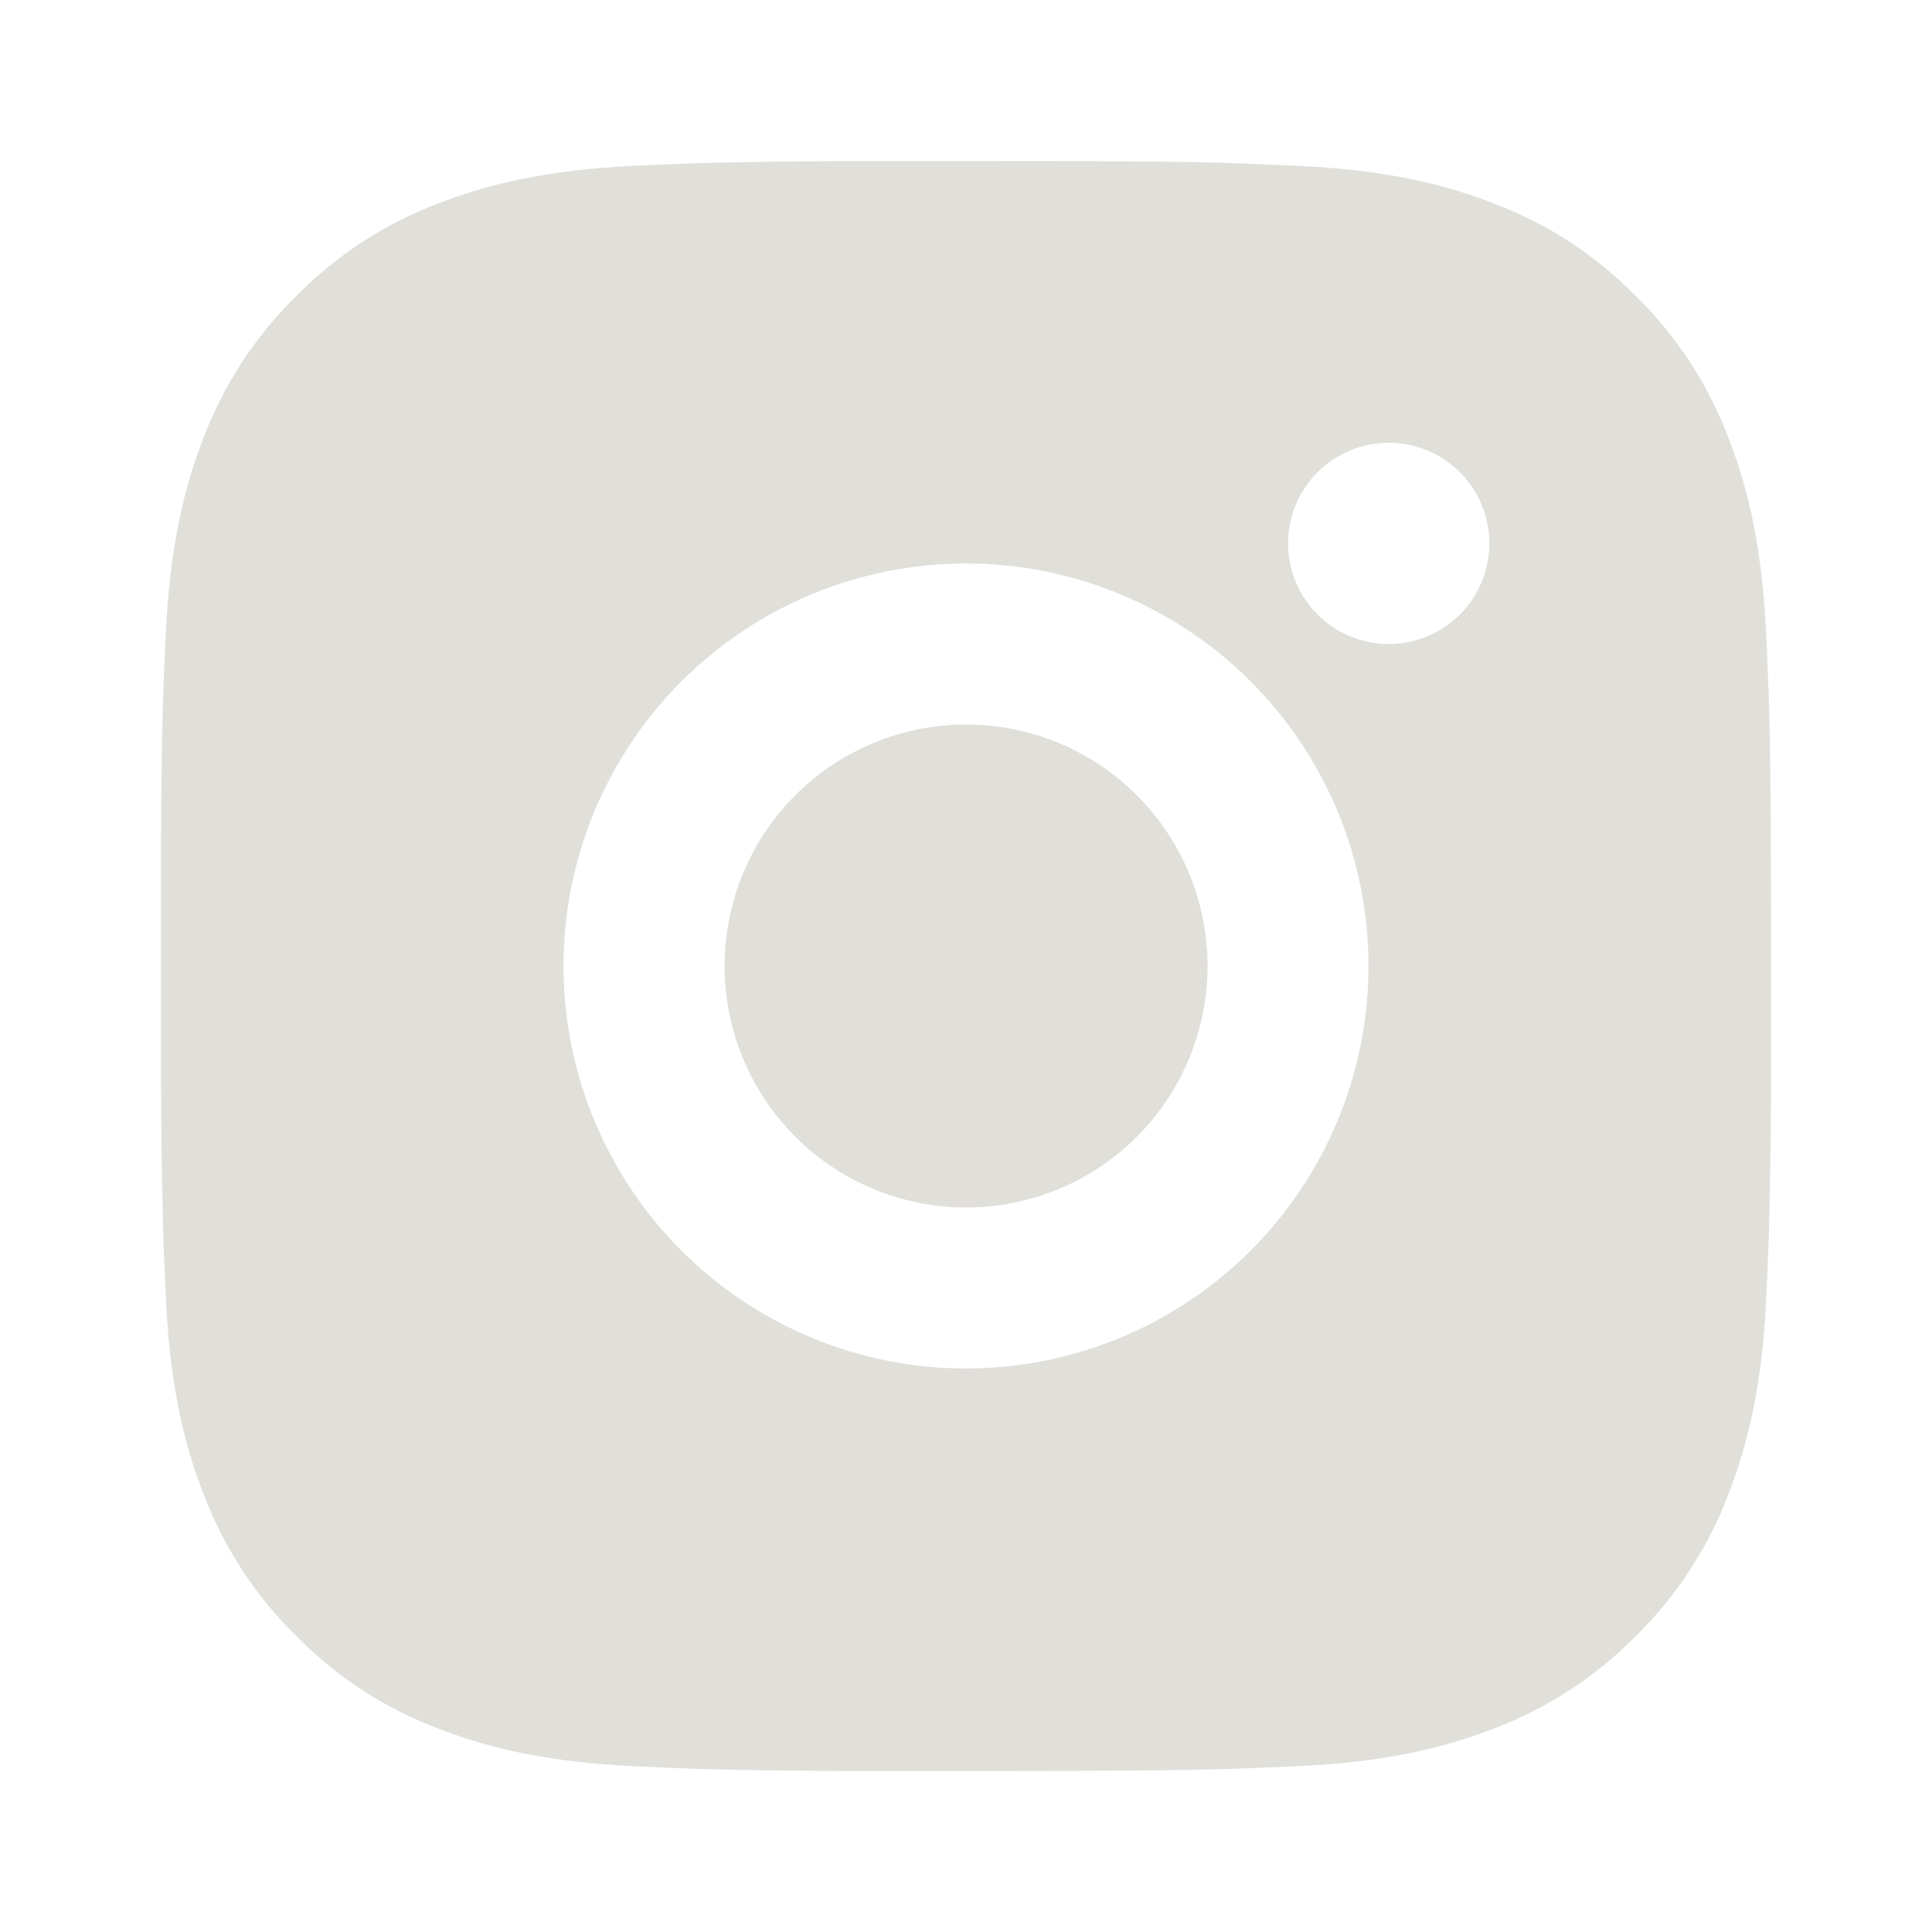 <?xml version="1.0" encoding="UTF-8"?> <svg xmlns="http://www.w3.org/2000/svg" width="60" height="60" viewBox="0 0 60 60" fill="none"><path d="M32.57 5C35.383 5.008 36.81 5.022 38.043 5.058L38.528 5.075C39.088 5.095 39.64 5.12 40.308 5.15C42.968 5.275 44.783 5.695 46.375 6.312C48.025 6.947 49.415 7.808 50.805 9.195C52.077 10.444 53.061 11.956 53.688 13.625C54.305 15.217 54.725 17.032 54.85 19.695C54.88 20.36 54.905 20.913 54.925 21.475L54.94 21.96C54.978 23.19 54.993 24.617 54.998 27.43L55 29.295V32.57C55.007 34.394 54.987 36.217 54.943 38.04L54.928 38.525C54.908 39.087 54.883 39.64 54.853 40.305C54.728 42.968 54.303 44.78 53.688 46.375C53.061 48.044 52.077 49.556 50.805 50.805C49.556 52.077 48.044 53.06 46.375 53.688C44.783 54.305 42.968 54.725 40.308 54.85L38.528 54.925L38.043 54.94C36.81 54.975 35.383 54.992 32.57 54.998L30.705 55H27.433C25.609 55.006 23.784 54.987 21.96 54.943L21.475 54.928C20.882 54.905 20.289 54.879 19.695 54.85C17.035 54.725 15.22 54.305 13.625 53.688C11.957 53.06 10.447 52.076 9.198 50.805C7.925 49.556 6.941 48.044 6.313 46.375C5.695 44.782 5.275 42.968 5.15 40.305L5.075 38.525L5.063 38.04C5.017 36.217 4.996 34.394 5 32.57V27.43C4.994 25.607 5.012 23.783 5.055 21.96L5.073 21.475C5.093 20.913 5.118 20.36 5.148 19.695C5.273 17.032 5.693 15.22 6.31 13.625C6.94 11.956 7.926 10.444 9.2 9.195C10.448 7.924 11.958 6.94 13.625 6.312C15.22 5.695 17.033 5.275 19.695 5.15C20.36 5.12 20.915 5.095 21.475 5.075L21.96 5.06C23.783 5.016 25.607 4.996 27.43 5.003L32.57 5ZM30 17.5C26.685 17.5 23.506 18.817 21.162 21.161C18.817 23.505 17.5 26.685 17.5 30C17.5 33.315 18.817 36.495 21.162 38.839C23.506 41.183 26.685 42.5 30 42.5C33.316 42.5 36.495 41.183 38.839 38.839C41.184 36.495 42.5 33.315 42.5 30C42.5 26.685 41.184 23.505 38.839 21.161C36.495 18.817 33.316 17.5 30 17.5ZM30 22.5C30.985 22.5 31.961 22.694 32.871 23.07C33.781 23.447 34.608 24 35.304 24.696C36.001 25.392 36.553 26.219 36.93 27.129C37.307 28.039 37.502 29.014 37.502 29.999C37.502 30.984 37.308 31.959 36.931 32.869C36.554 33.779 36.002 34.606 35.306 35.302C34.61 35.999 33.783 36.552 32.873 36.929C31.963 37.306 30.988 37.5 30.003 37.5C28.014 37.5 26.106 36.71 24.7 35.303C23.293 33.897 22.503 31.989 22.503 30C22.503 28.011 23.293 26.103 24.7 24.697C26.106 23.29 28.014 22.5 30.003 22.5M43.128 13.75C42.299 13.75 41.504 14.079 40.918 14.665C40.332 15.251 40.003 16.046 40.003 16.875C40.003 17.704 40.332 18.499 40.918 19.085C41.504 19.671 42.299 20 43.128 20C43.957 20 44.752 19.671 45.338 19.085C45.924 18.499 46.253 17.704 46.253 16.875C46.253 16.046 45.924 15.251 45.338 14.665C44.752 14.079 43.957 13.75 43.128 13.75Z" fill="#E0DFDA"></path></svg> 